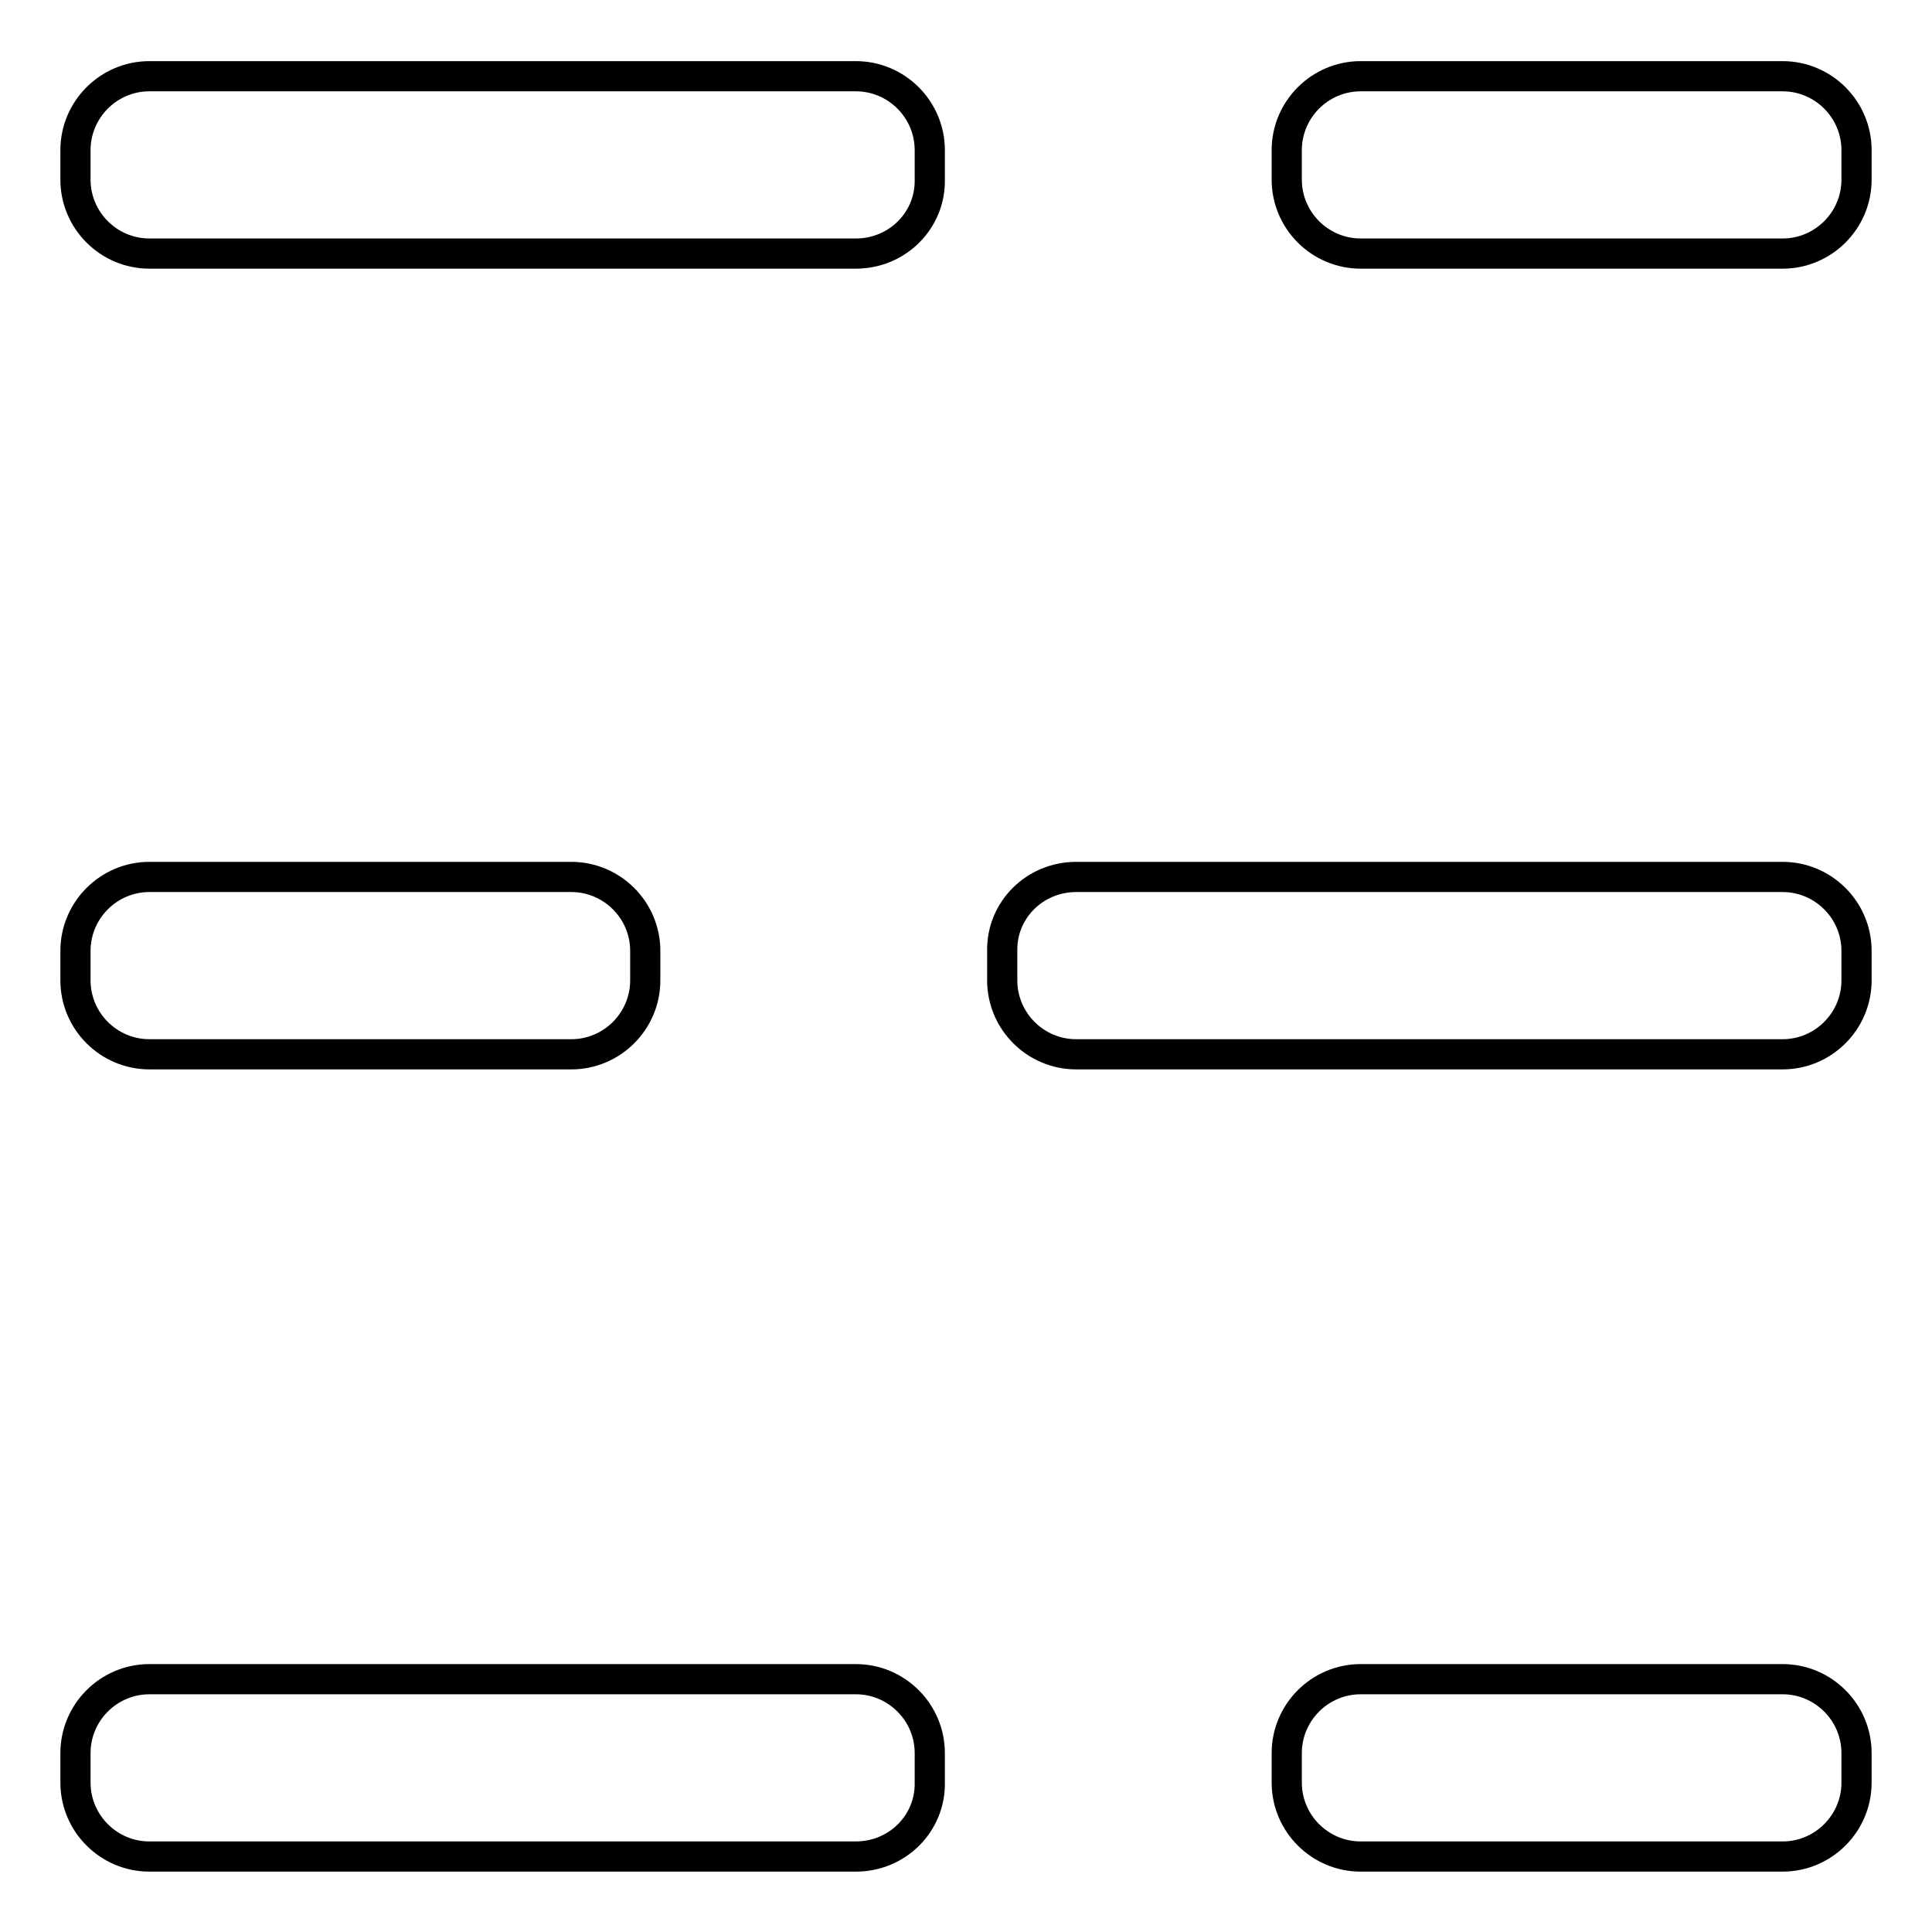 <?xml version="1.0" encoding="utf-8"?>
<!-- Svg Vector Icons : http://www.onlinewebfonts.com/icon -->
<!DOCTYPE svg PUBLIC "-//W3C//DTD SVG 1.1//EN" "http://www.w3.org/Graphics/SVG/1.1/DTD/svg11.dtd">
<svg version="1.1" xmlns="http://www.w3.org/2000/svg" xmlns:xlink="http://www.w3.org/1999/xlink" x="0px" y="0px" viewBox="0 0 256 256" enable-background="new 0 0 256 256" xml:space="preserve">
<g> <path stroke-width="4" fill-opacity="0" stroke="#000000"  d="M113.4,33.6H19.8c-5.4,0-9.8-4.4-9.8-9.8v-3.9c0-5.4,4.4-9.8,9.8-9.8h93.6c5.4,0,9.8,4.4,9.8,9.8v3.9 C123.3,29.2,118.9,33.6,113.4,33.6z M236.2,33.6h-55.9c-5.4,0-9.8-4.4-9.8-9.8v-3.9c0-5.4,4.4-9.8,9.8-9.8h55.9 c5.4,0,9.8,4.4,9.8,9.8v3.9C246,29.2,241.6,33.6,236.2,33.6z M113.4,246H19.8c-5.4,0-9.8-4.4-9.8-9.8v-3.9c0-5.4,4.4-9.8,9.8-9.8 h93.6c5.4,0,9.8,4.4,9.8,9.8v3.9C123.3,241.6,118.9,246,113.4,246z M236.2,246h-55.9c-5.4,0-9.8-4.4-9.8-9.8v-3.9 c0-5.4,4.4-9.8,9.8-9.8h55.9c5.4,0,9.8,4.4,9.8,9.8v3.9C246,241.6,241.6,246,236.2,246z M142.6,116.2h93.6c5.4,0,9.8,4.4,9.8,9.8 v3.9c0,5.4-4.4,9.8-9.8,9.8h-93.6c-5.4,0-9.8-4.4-9.8-9.8V126C132.7,120.6,137.1,116.2,142.6,116.2z M19.8,116.2h55.9 c5.4,0,9.8,4.4,9.8,9.8v3.9c0,5.4-4.4,9.8-9.8,9.8H19.8c-5.4,0-9.8-4.4-9.8-9.8V126C10,120.6,14.4,116.2,19.8,116.2z"/></g>
</svg>
